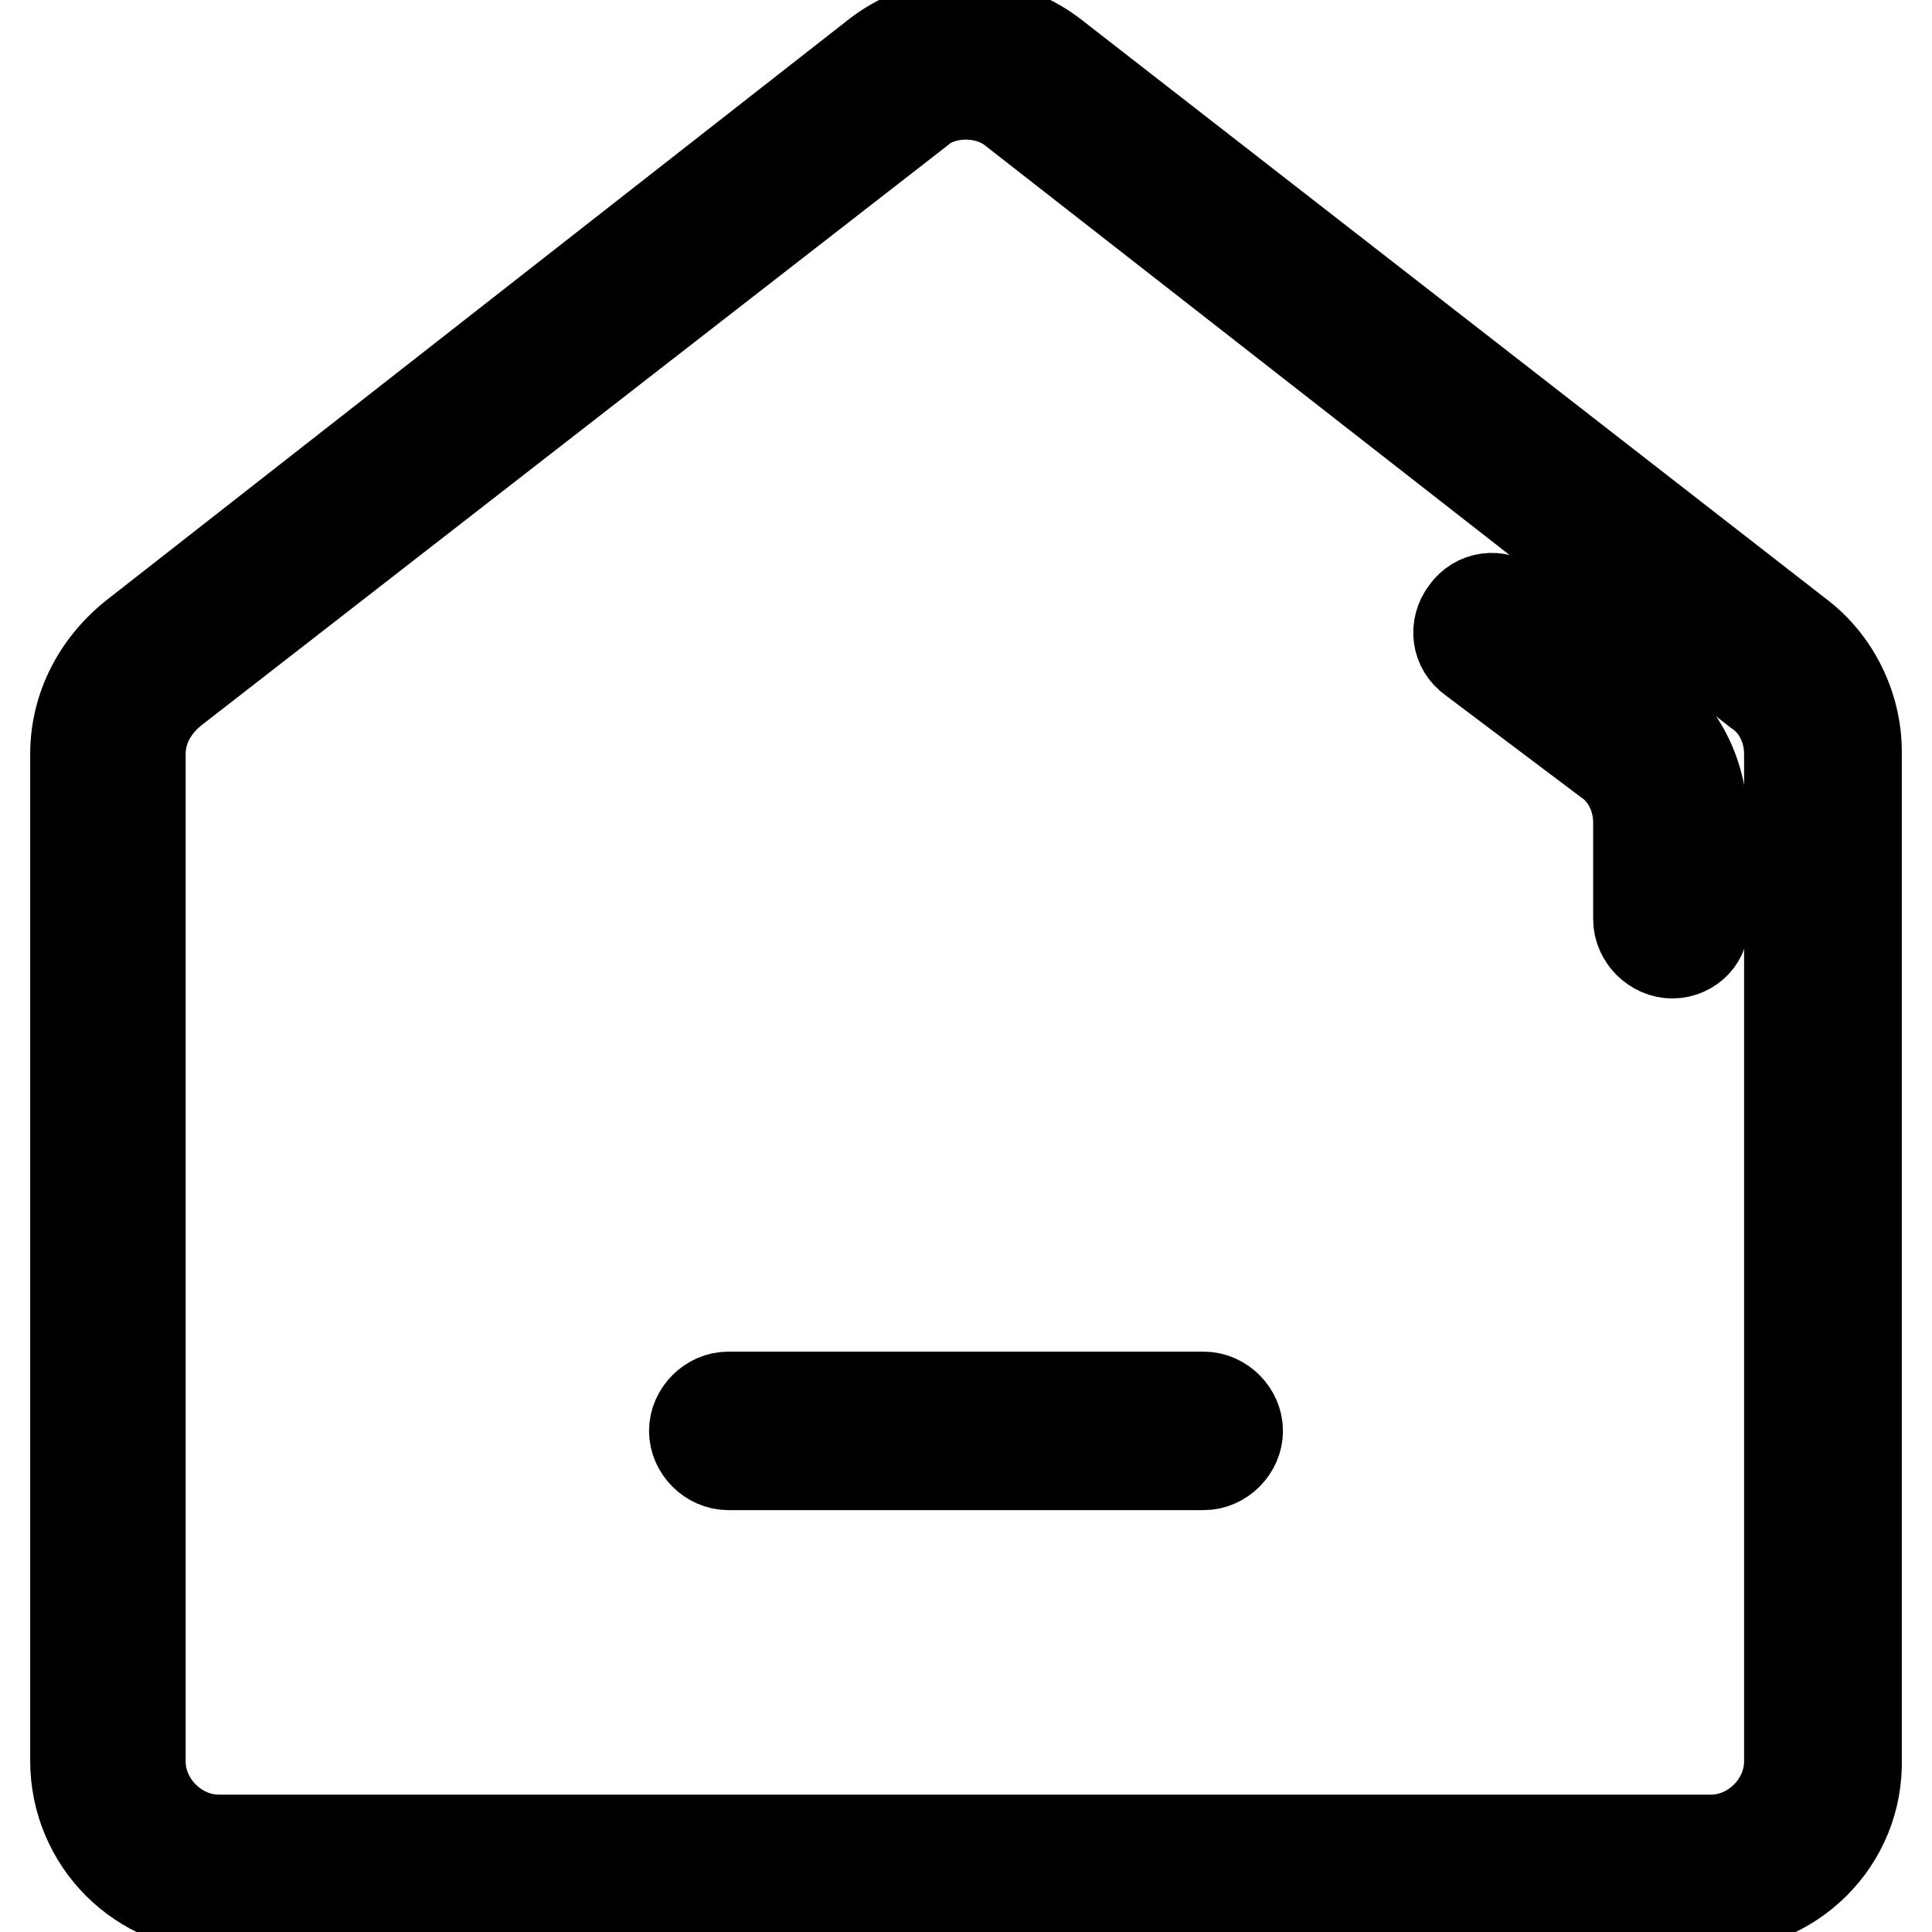 <?xml version="1.0" encoding="utf-8"?>
<!-- Svg Vector Icons : http://www.onlinewebfonts.com/icon -->
<!DOCTYPE svg PUBLIC "-//W3C//DTD SVG 1.1//EN" "http://www.w3.org/Graphics/SVG/1.1/DTD/svg11.dtd">
<svg version="1.1" xmlns="http://www.w3.org/2000/svg" xmlns:xlink="http://www.w3.org/1999/xlink" x="0px" y="0px" viewBox="0 0 256 256" enable-background="new 0 0 256 256" xml:space="preserve">
<g> <path stroke-width="12" fill-opacity="0" stroke="#000000"  d="M226.7,252.6H29.3c-10.7,0-19.3-8.6-19.3-19.3V99.9c0-6.2,3-11.9,8-15.8l98.4-77c6.8-5.1,16-5.1,22.9,0 l99,77c4.8,3.6,7.7,9.5,7.7,15.5V233C246.3,244,237.4,252.6,226.7,252.6z M128,12.5c-2.1,0-4.5,0.6-6.2,2.1L23.1,91.3 c-2.7,2.1-4.5,5.1-4.5,8.6v133.5c0,5.6,4.8,10.4,10.4,10.4h197.7c5.6,0,10.4-4.8,10.4-10.4V99.9c0-3.3-1.5-6.5-4.2-8.3l-99-77.3 C132.2,13.1,130.1,12.5,128,12.5z"/> <path stroke-width="12" fill-opacity="0" stroke="#000000"  d="M221.6,126.3c-2.4,0-4.5-2.1-4.5-4.5v-12.8c0-3.3-1.5-6.5-4.2-8.3l-17.8-13.4c-2.1-1.5-2.4-4.2-0.9-6.2 c1.5-2.1,4.2-2.4,6.2-0.9l17.5,13.4c5.1,3.6,7.7,9.5,7.7,15.5v12.8C226.1,124.2,224,126.3,221.6,126.3z M159.5,194.1h-63 c-2.4,0-4.5-2.1-4.5-4.5c0-2.4,2.1-4.5,4.5-4.5h63c2.4,0,4.5,2.1,4.5,4.5C164,192,161.9,194.1,159.5,194.1z"/></g>
</svg>